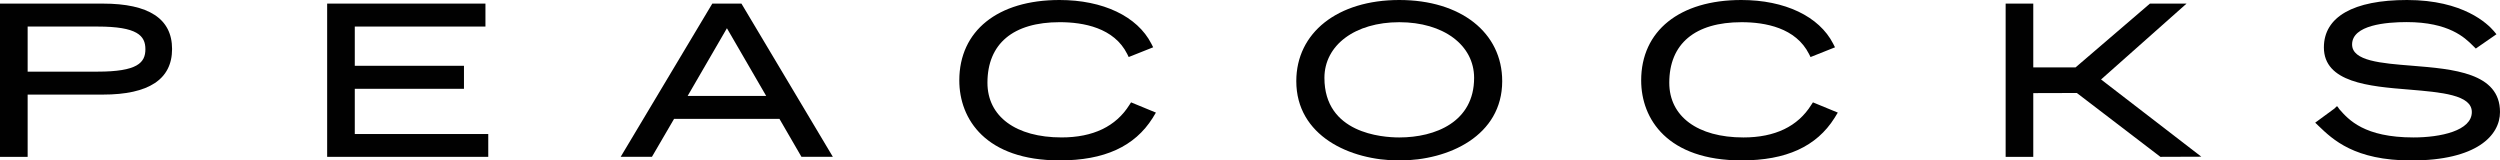 <?xml version="1.0" encoding="UTF-8"?>
<svg id="a" data-name="Layer 1" xmlns="http://www.w3.org/2000/svg" xmlns:xlink="http://www.w3.org/1999/xlink" viewBox="0 0 422.42 27.116">
  <defs>
    <style>
      .e {
        fill: none;
      }

      .f {
        fill: #010101;
      }

      .g {
        clip-path: url(#d);
      }

      .h {
        clip-path: url(#c);
      }
    </style>
    <clipPath id="c">
      <rect class="e" y="0" width="422.42" height="27.116"/>
    </clipPath>
    <clipPath id="d">
      <rect class="e" x="-.368" y="0" width="423.124" height="28.445"/>
    </clipPath>
  </defs>
  <g id="b" data-name="Peacocks">
    <g class="h">
      <g class="g">
        <path class="f" d="M162.091,13.588c0,6.535,4.456,13.514,16.968,13.514,7.524,0,12.662-2.342,15.703-7.168l.55-.91-4.197-1.729-.267.411c-2.286,3.657-6.148,5.514-11.478,5.514-7.729,0-12.523-3.541-12.523-9.24,0-6.588,4.336-10.232,12.212-10.232,3.989,0,9.196.934,11.411,5.389l.243.499,4.137-1.647-.316-.619C192.169,2.759,186.368,0,179.023,0,168.578,0,162.091,5.213,162.091,13.588"/>
        <path class="f" d="M17.394.609H0v25.892h4.672v-10.518h12.722c7.751,0,11.681-2.59,11.681-7.704S25.146.609,17.394.609M16.493,12.105H4.672v-7.618h11.82c6.703,0,8.076,1.532,8.076,3.829s-1.372,3.789-8.076,3.789"/>
        <polygon class="f" points="55.279 .608 55.279 26.501 82.5 26.501 82.5 22.646 59.947 22.646 59.947 15.004 78.395 15.004 78.395 11.117 59.947 11.117 59.947 4.487 82.025 4.487 82.025 .608 55.279 .608"/>
        <path class="f" d="M125.28.608h-4.924l-15.483,25.892h5.282l3.742-6.416h17.805l3.719,6.416h5.305L125.28.608ZM116.192,16.206l6.635-11.435c.825,1.429,5.762,9.932,6.631,11.435h-13.265Z"/>
        <path class="f" d="M236.435,0C226.025,0,219.032,5.51,219.032,13.712c0,9.208,9.02,13.403,17.403,13.403s17.39-4.196,17.39-13.403C253.825,5.51,246.834,0,236.435,0M236.435,23.224c-2.968,0-12.651-.725-12.651-10.064,0-5.538,5.186-9.408,12.651-9.408s12.643,3.87,12.643,9.408c0,7.428-6.531,10.064-12.643,10.064"/>
        <path class="f" d="M277.306,13.588c0,6.535,4.457,13.514,16.965,13.514,7.528,0,12.662-2.342,15.702-7.168l.555-.91-4.2-1.729-.272.411c-2.274,3.661-6.148,5.518-11.478,5.518-7.724,0-12.524-3.541-12.524-9.24,0-6.588,4.338-10.233,12.217-10.233,3.989,0,9.175.936,11.405,5.395l.247.495,4.133-1.647-.314-.619C307.372,2.759,301.58,0,294.231,0c-10.438,0-16.925,5.213-16.925,13.588"/>
        <polygon class="f" points="363.271 .608 350.707 11.385 343.558 11.385 343.558 .608 338.89 .608 338.89 26.501 343.558 26.501 343.558 15.733 350.923 15.713 365.037 26.501 371.955 26.476 355.012 13.427 369.458 .608 363.271 .608"/>
        <path class="f" d="M392.662,8.009c0,5.929,7.648,6.588,14.395,7.128,5.453.457,10.603.885,10.603,3.792,0,3.17-5.301,4.295-9.845,4.295-8.33,0-10.971-2.981-12.547-4.782l-.327-.476-.053.041-.044-.05-.398.387-3.251,2.384.562.54c2.426,2.33,6.096,5.847,15.679,5.847,11.051,0,14.985-4.23,14.985-8.187,0-6.638-7.904-7.259-14.877-7.824-5.187-.411-10.114-.795-10.114-3.59,0-3.295,5.777-3.78,9.219-3.78,7.15,0,9.844,2.651,11.135,3.928l.552.543.398-.28,3.088-2.138-.438-.531C420.338,4.04,416.252,0,406.713,0c-9.064,0-14.051,2.845-14.051,8.009"/>
      </g>
    </g>
  </g>
</svg>